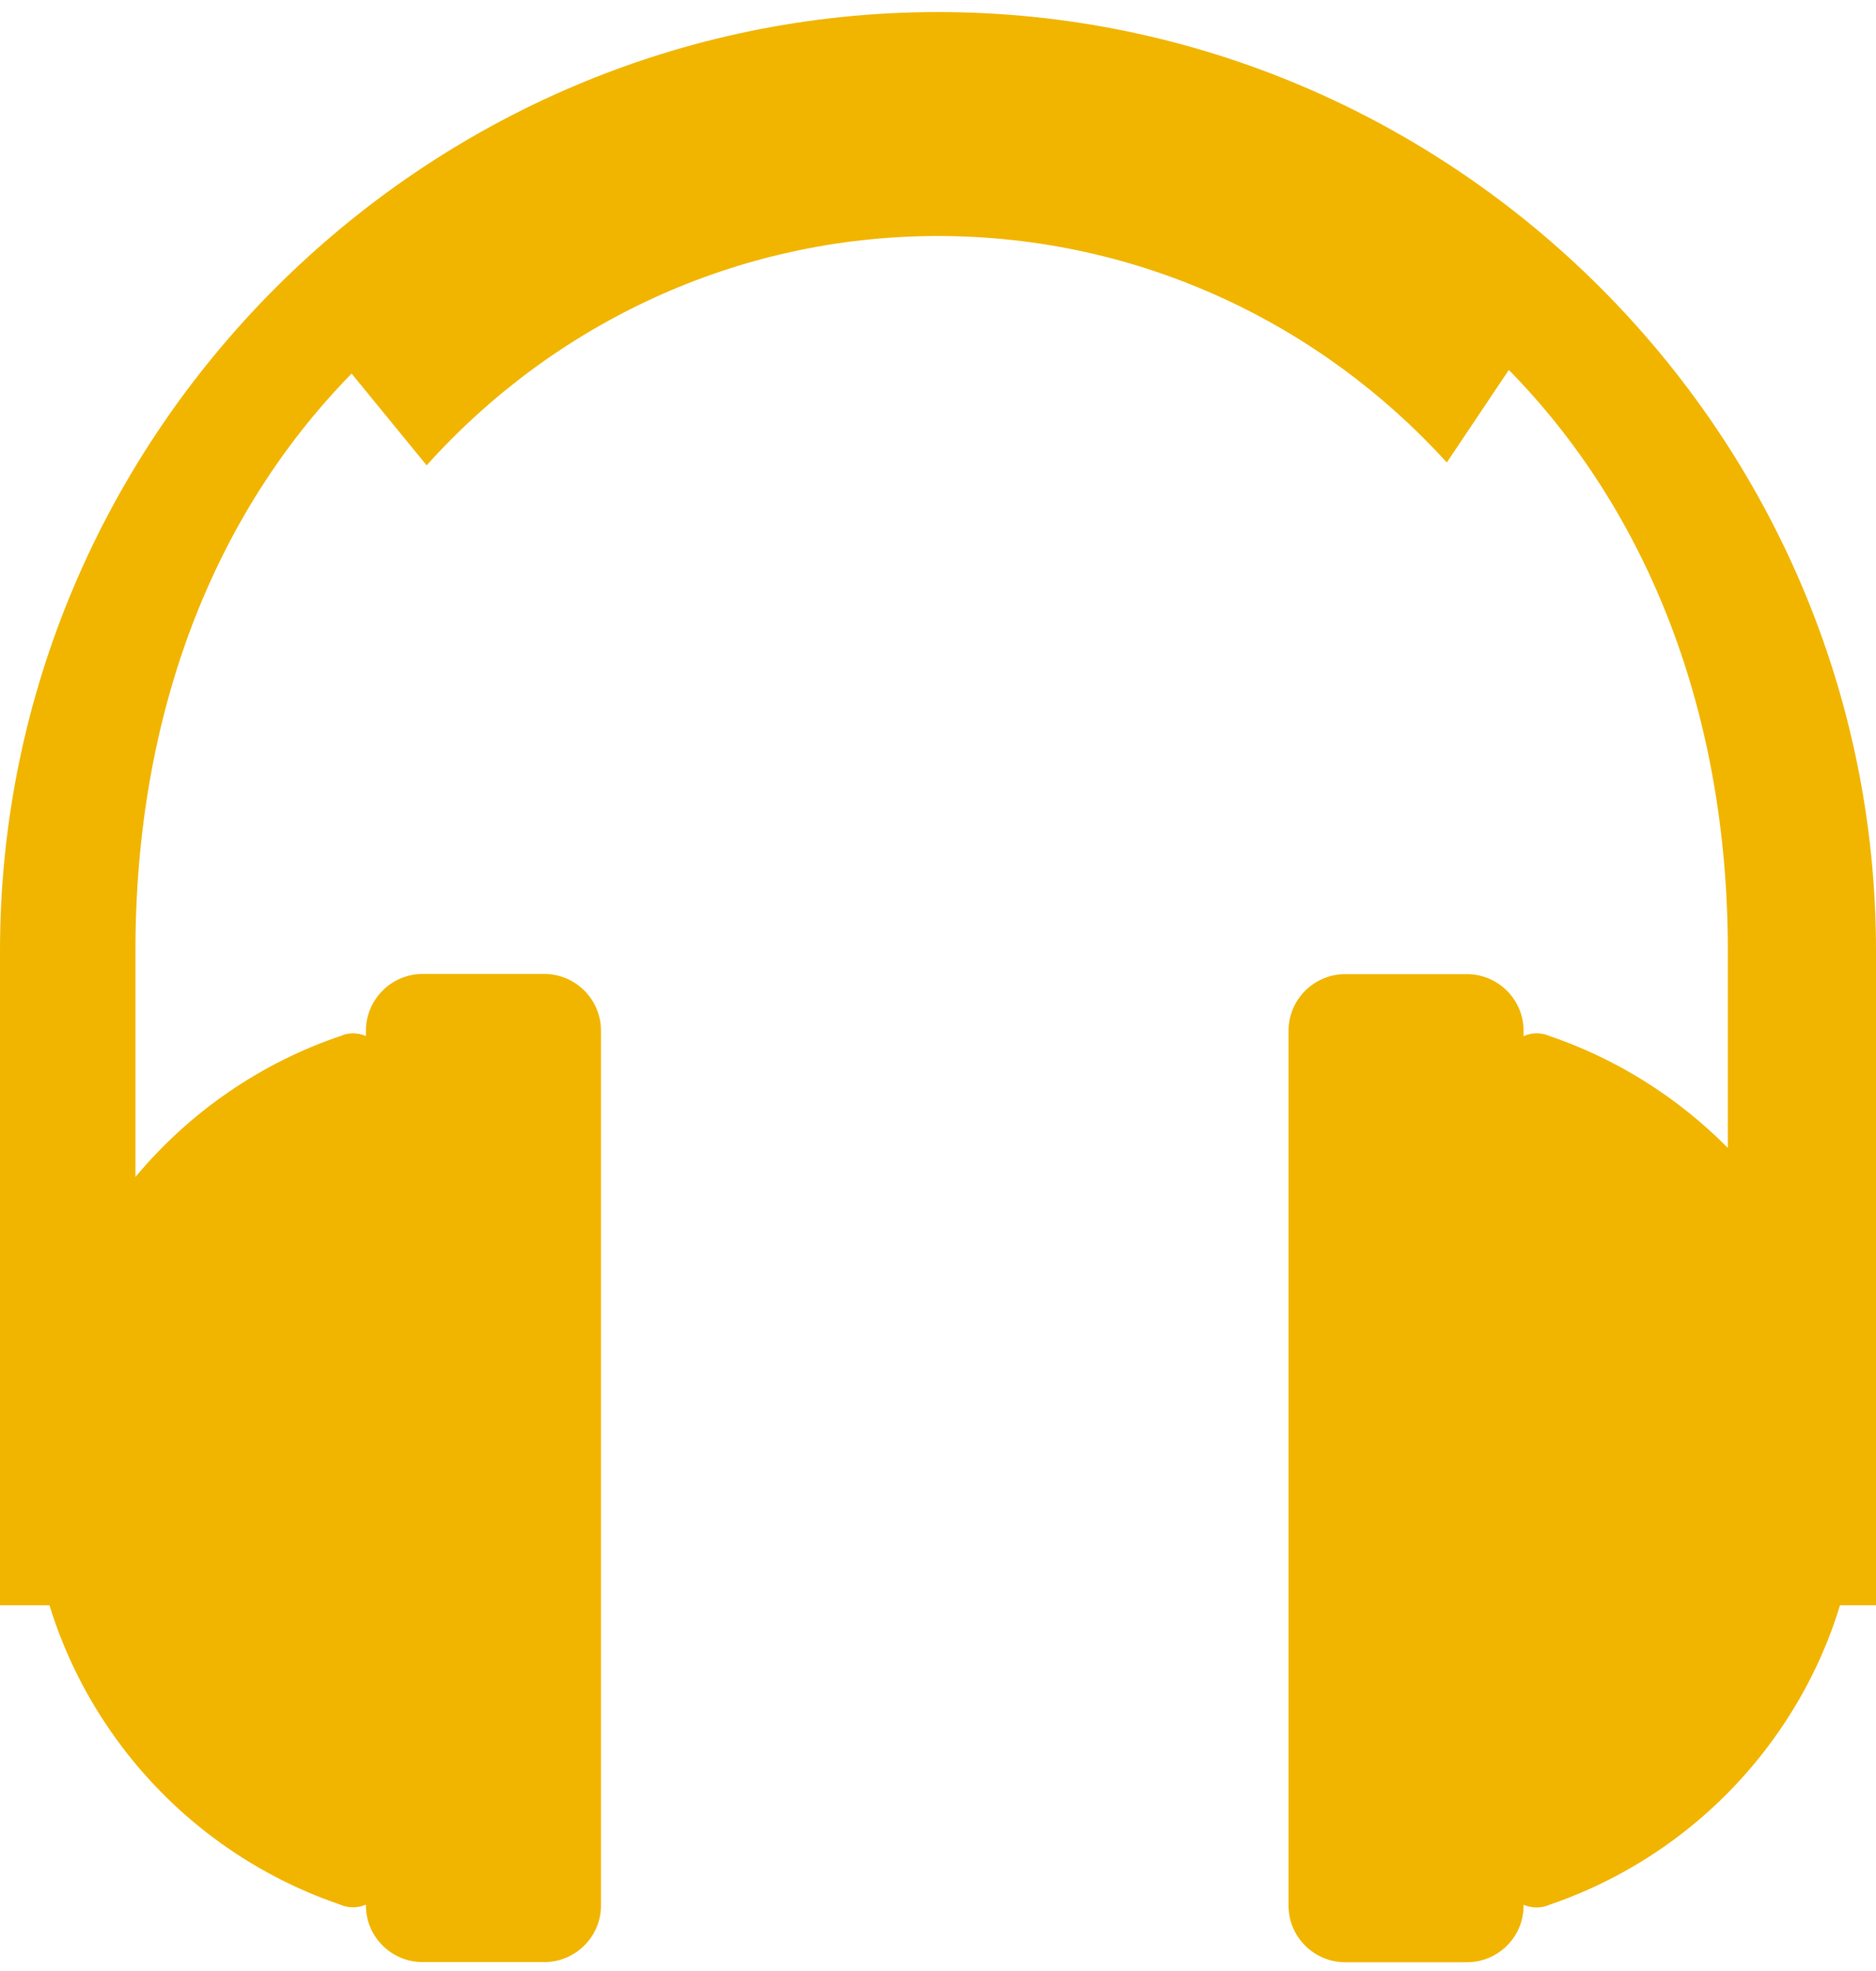 <svg width="40" height="42" viewBox="0 0 40 42" fill="none" xmlns="http://www.w3.org/2000/svg">
<g clip-path="url(#clip0_103_1130)">
<path d="M37.825 37.041C36.652 38.671 34.988 39.922 33.047 40.585C32.959 40.626 32.861 40.646 32.763 40.646C32.668 40.646 32.574 40.626 32.486 40.589V40.609C32.486 41.272 31.945 41.813 31.278 41.813H28.681C28.018 41.813 27.474 41.272 27.474 40.609V21.965C27.474 21.302 28.015 20.758 28.681 20.758H31.278C31.941 20.758 32.486 21.299 32.486 21.965V22.08C32.574 22.04 32.668 22.019 32.763 22.019C32.837 22.019 32.912 22.033 32.979 22.053V22.056C34.454 22.547 35.773 23.382 36.841 24.461V20.261C36.841 15.225 35.154 10.917 32.171 7.883L30.849 9.855C28.16 6.896 24.288 5.029 20 5.029C15.685 5.029 11.786 6.919 9.097 9.916L7.497 7.961C4.555 10.961 2.888 15.208 2.888 20.261V25.08C4.038 23.7 5.566 22.638 7.308 22.06V22.056C7.379 22.033 7.454 22.019 7.525 22.019C7.619 22.019 7.717 22.04 7.802 22.077V21.962C7.802 21.299 8.346 20.754 9.009 20.754H11.606C12.269 20.754 12.814 21.296 12.814 21.962V40.606C12.814 41.269 12.269 41.81 11.606 41.81H9.009C8.346 41.81 7.802 41.269 7.802 40.606V40.585C7.717 40.623 7.623 40.643 7.525 40.643C7.423 40.643 7.328 40.619 7.244 40.582C5.303 39.919 3.639 38.668 2.465 37.038C1.85 36.186 1.37 35.232 1.055 34.207H0V20.261C0 14.758 2.249 9.76 5.874 6.135C9.499 2.51 14.501 0.257 20 0.257C25.502 0.257 30.504 2.51 34.126 6.132C37.751 9.757 40 14.755 40 20.257V34.207H39.232C38.925 35.222 38.444 36.182 37.825 37.041Z" fill="#F1B500"/>
</g>
<defs>
<clipPath id="clip0_103_1130">
<rect width="40" height="41.556" fill="white" transform="translate(0 0.257)"/>
</clipPath>
</defs>
</svg>
